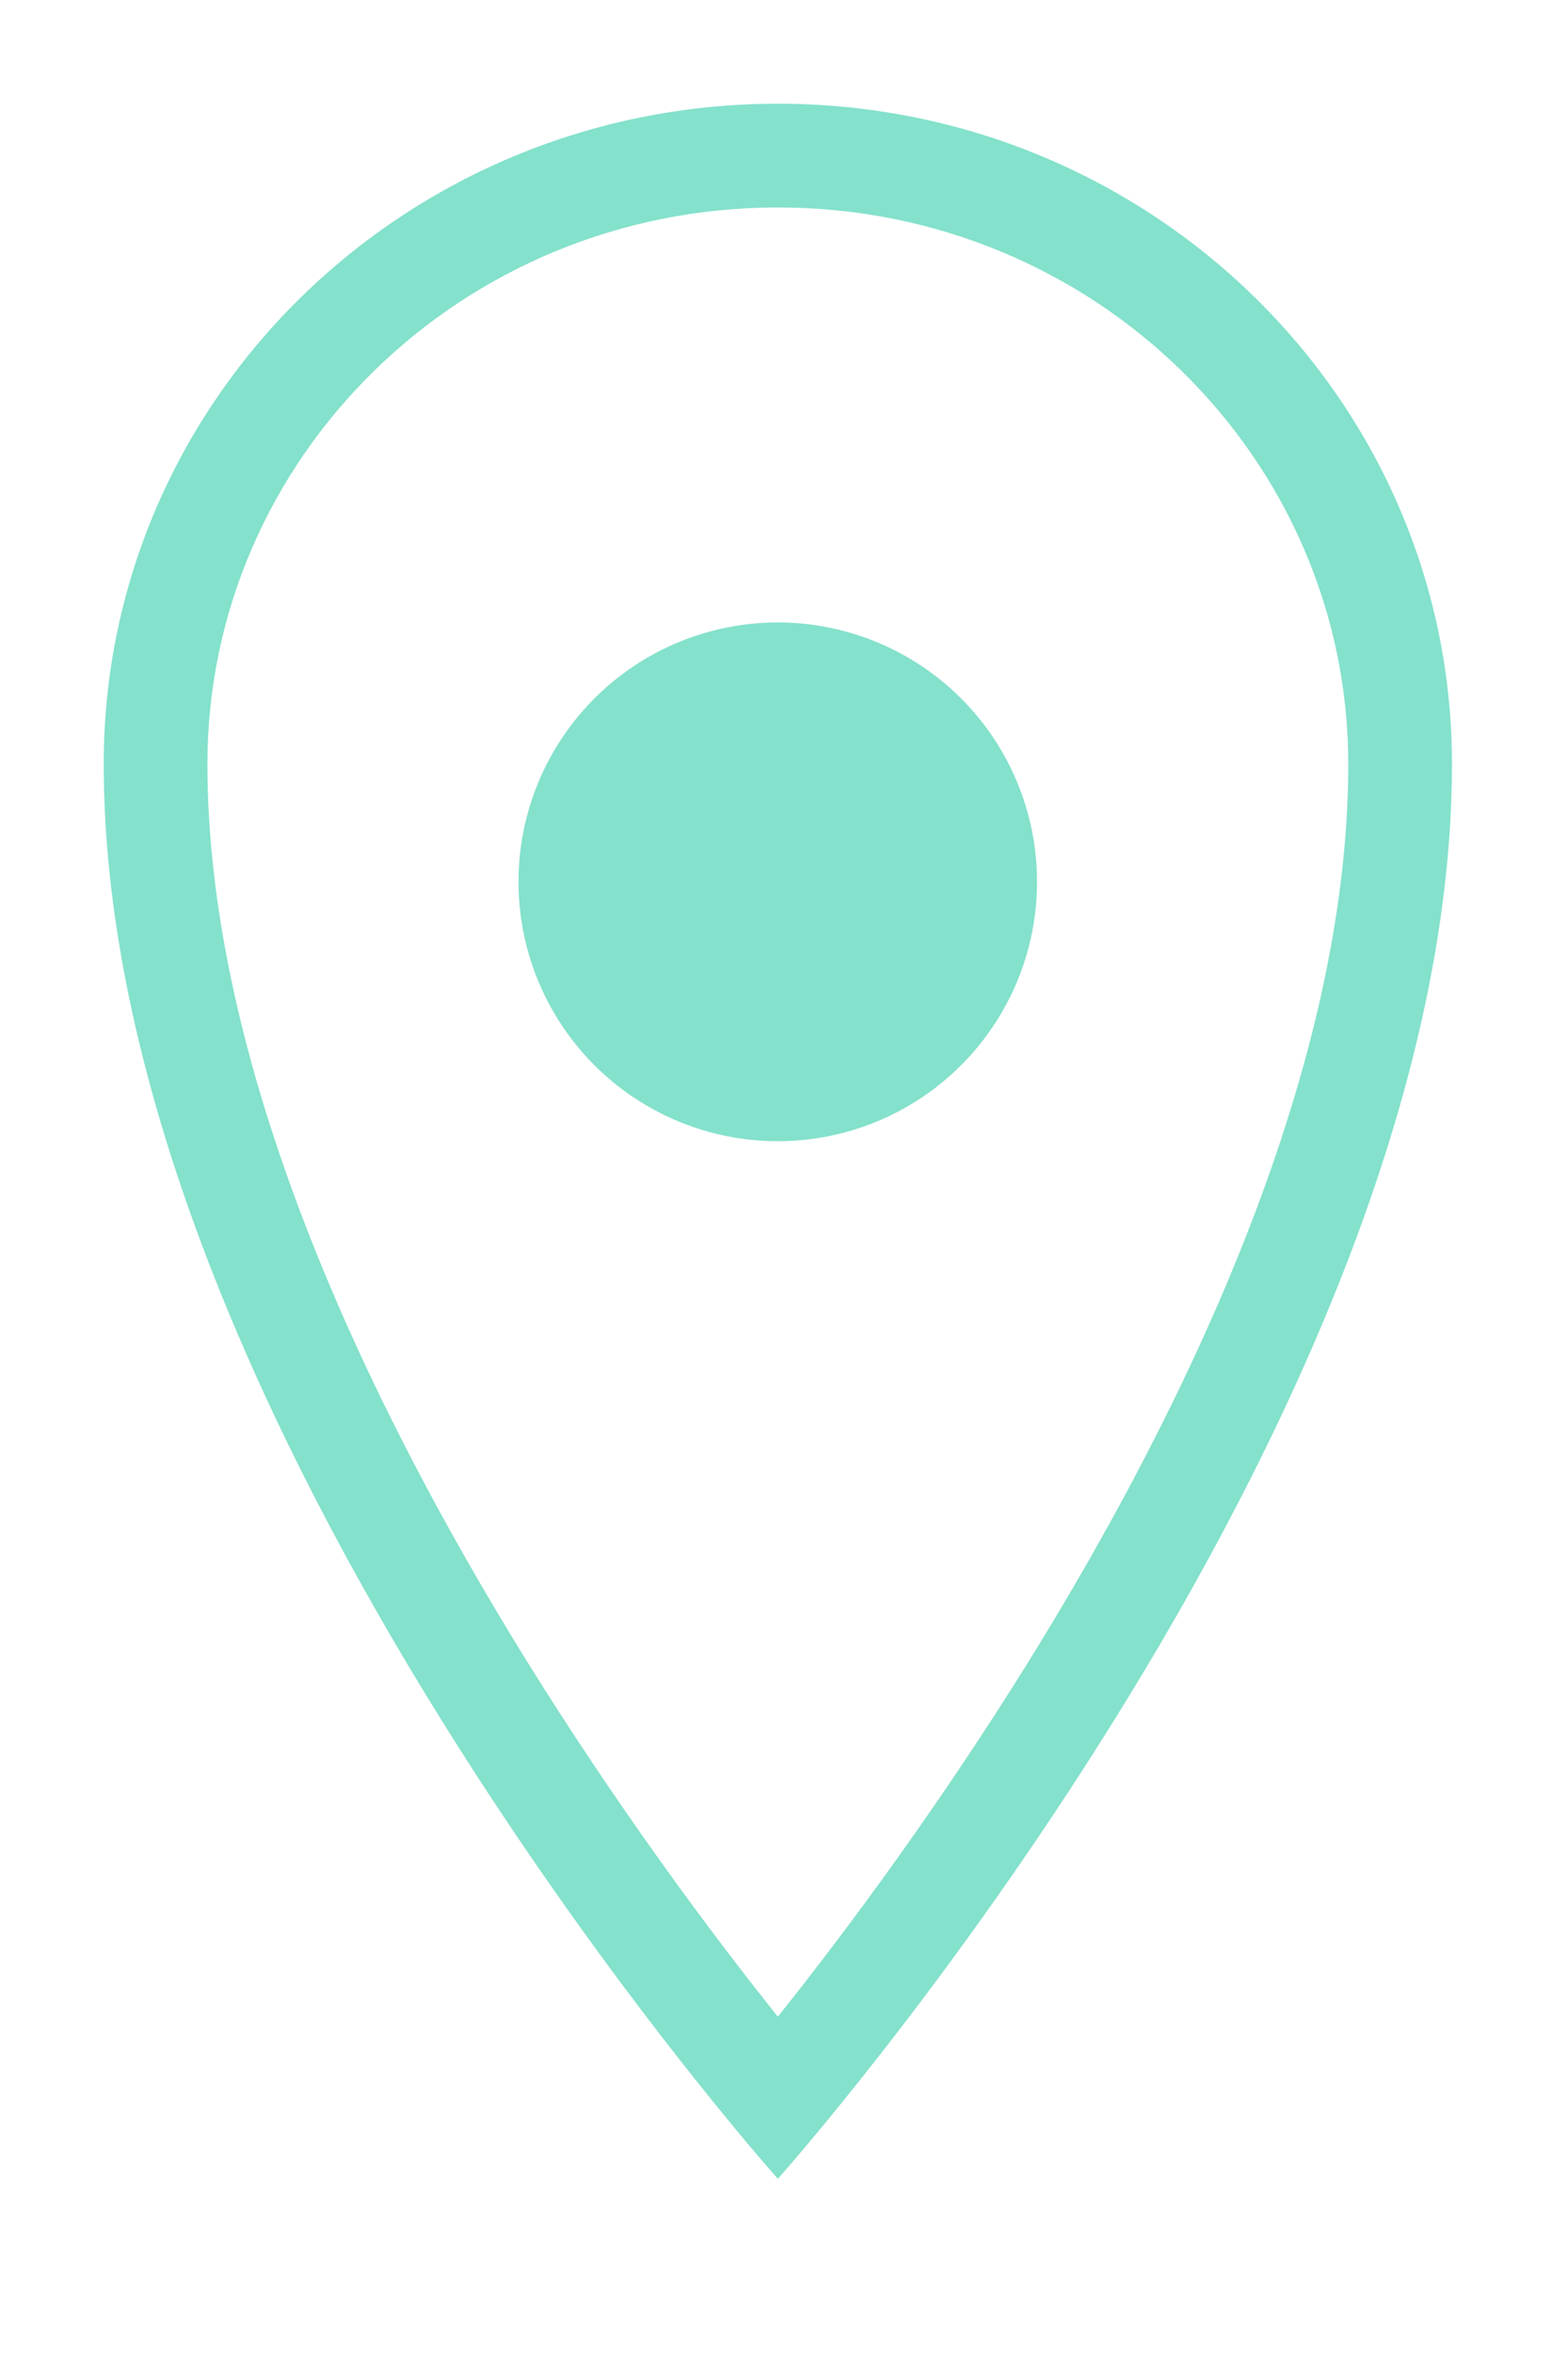 <?xml version="1.0" encoding="UTF-8" standalone="no"?>
<!DOCTYPE svg PUBLIC "-//W3C//DTD SVG 1.1//EN" "http://www.w3.org/Graphics/SVG/1.1/DTD/svg11.dtd">
<svg width="100%" height="100%" viewBox="0 0 84 126" version="1.1" xmlns="http://www.w3.org/2000/svg" xmlns:xlink="http://www.w3.org/1999/xlink" xml:space="preserve" xmlns:serif="http://www.serif.com/" style="fill-rule:evenodd;clip-rule:evenodd;stroke-linejoin:round;stroke-miterlimit:2;">
    <g transform="matrix(5.556,0,0,5.556,5.556,8.337)">
        <clipPath id="_clip1">
            <path d="M13,5.863C13,12.227 6.5,19.499 6.5,19.499C6.5,19.499 0,12.227 0,5.863C0,2.348 2.91,-0.501 6.5,-0.501C10.09,-0.501 13,2.348 13,5.863Z"/>
        </clipPath>
        <g clip-path="url(#_clip1)">
            <path d="M13,5.863L12,5.863L13,5.863ZM6.5,19.499L5.754,20.166L6.5,21L7.246,20.166L6.5,19.499ZM12,5.863C12,8.753 10.504,11.961 8.901,14.54C8.111,15.809 7.321,16.888 6.727,17.649C6.431,18.028 6.185,18.328 6.014,18.531C5.929,18.632 5.862,18.709 5.818,18.76C5.796,18.786 5.779,18.805 5.768,18.817C5.763,18.823 5.754,18.833 5.754,18.833C5.754,18.833 5.754,18.833 5.754,18.833C5.754,18.833 5.754,18.833 6.5,19.499C7.246,20.166 7.246,20.166 7.246,20.165C7.246,20.165 7.262,20.147 7.269,20.139C7.283,20.124 7.303,20.101 7.328,20.072C7.379,20.013 7.452,19.928 7.545,19.818C7.729,19.598 7.991,19.28 8.304,18.879C8.929,18.077 9.764,16.94 10.599,15.596C12.246,12.947 14,9.337 14,5.863L12,5.863ZM6.5,19.499C7.246,18.833 7.246,18.833 7.246,18.833C7.246,18.833 7.246,18.833 7.246,18.833C7.246,18.833 7.237,18.823 7.232,18.817C7.221,18.805 7.204,18.786 7.182,18.76C7.138,18.709 7.071,18.632 6.986,18.531C6.815,18.328 6.569,18.028 6.273,17.649C5.679,16.888 4.889,15.809 4.099,14.54C2.496,11.961 1,8.753 1,5.863L-1,5.863C-1,9.337 0.754,12.947 2.401,15.596C3.236,16.94 4.071,18.077 4.696,18.879C5.009,19.28 5.271,19.598 5.455,19.818C5.548,19.928 5.621,20.013 5.672,20.072C5.697,20.101 5.717,20.124 5.731,20.139C5.738,20.147 5.754,20.165 5.754,20.165C5.754,20.166 5.754,20.166 6.5,19.499ZM1,5.863C1,2.921 3.442,0.499 6.5,0.499L6.5,-1.501C2.378,-1.501 -1,1.776 -1,5.863L1,5.863ZM6.5,0.499C9.558,0.499 12,2.921 12,5.863L14,5.863C14,1.776 10.622,-1.501 6.5,-1.501L6.5,0.499Z" style="fill:rgb(132,225,203);fill-rule:nonzero;"/>
        </g>
    </g>
    <g transform="matrix(0,-5.556,-5.556,0,55.556,61.111)">
        <circle cx="2.5" cy="2.5" r="2.5" style="fill:rgb(132,225,203);"/>
    </g>
</svg>
